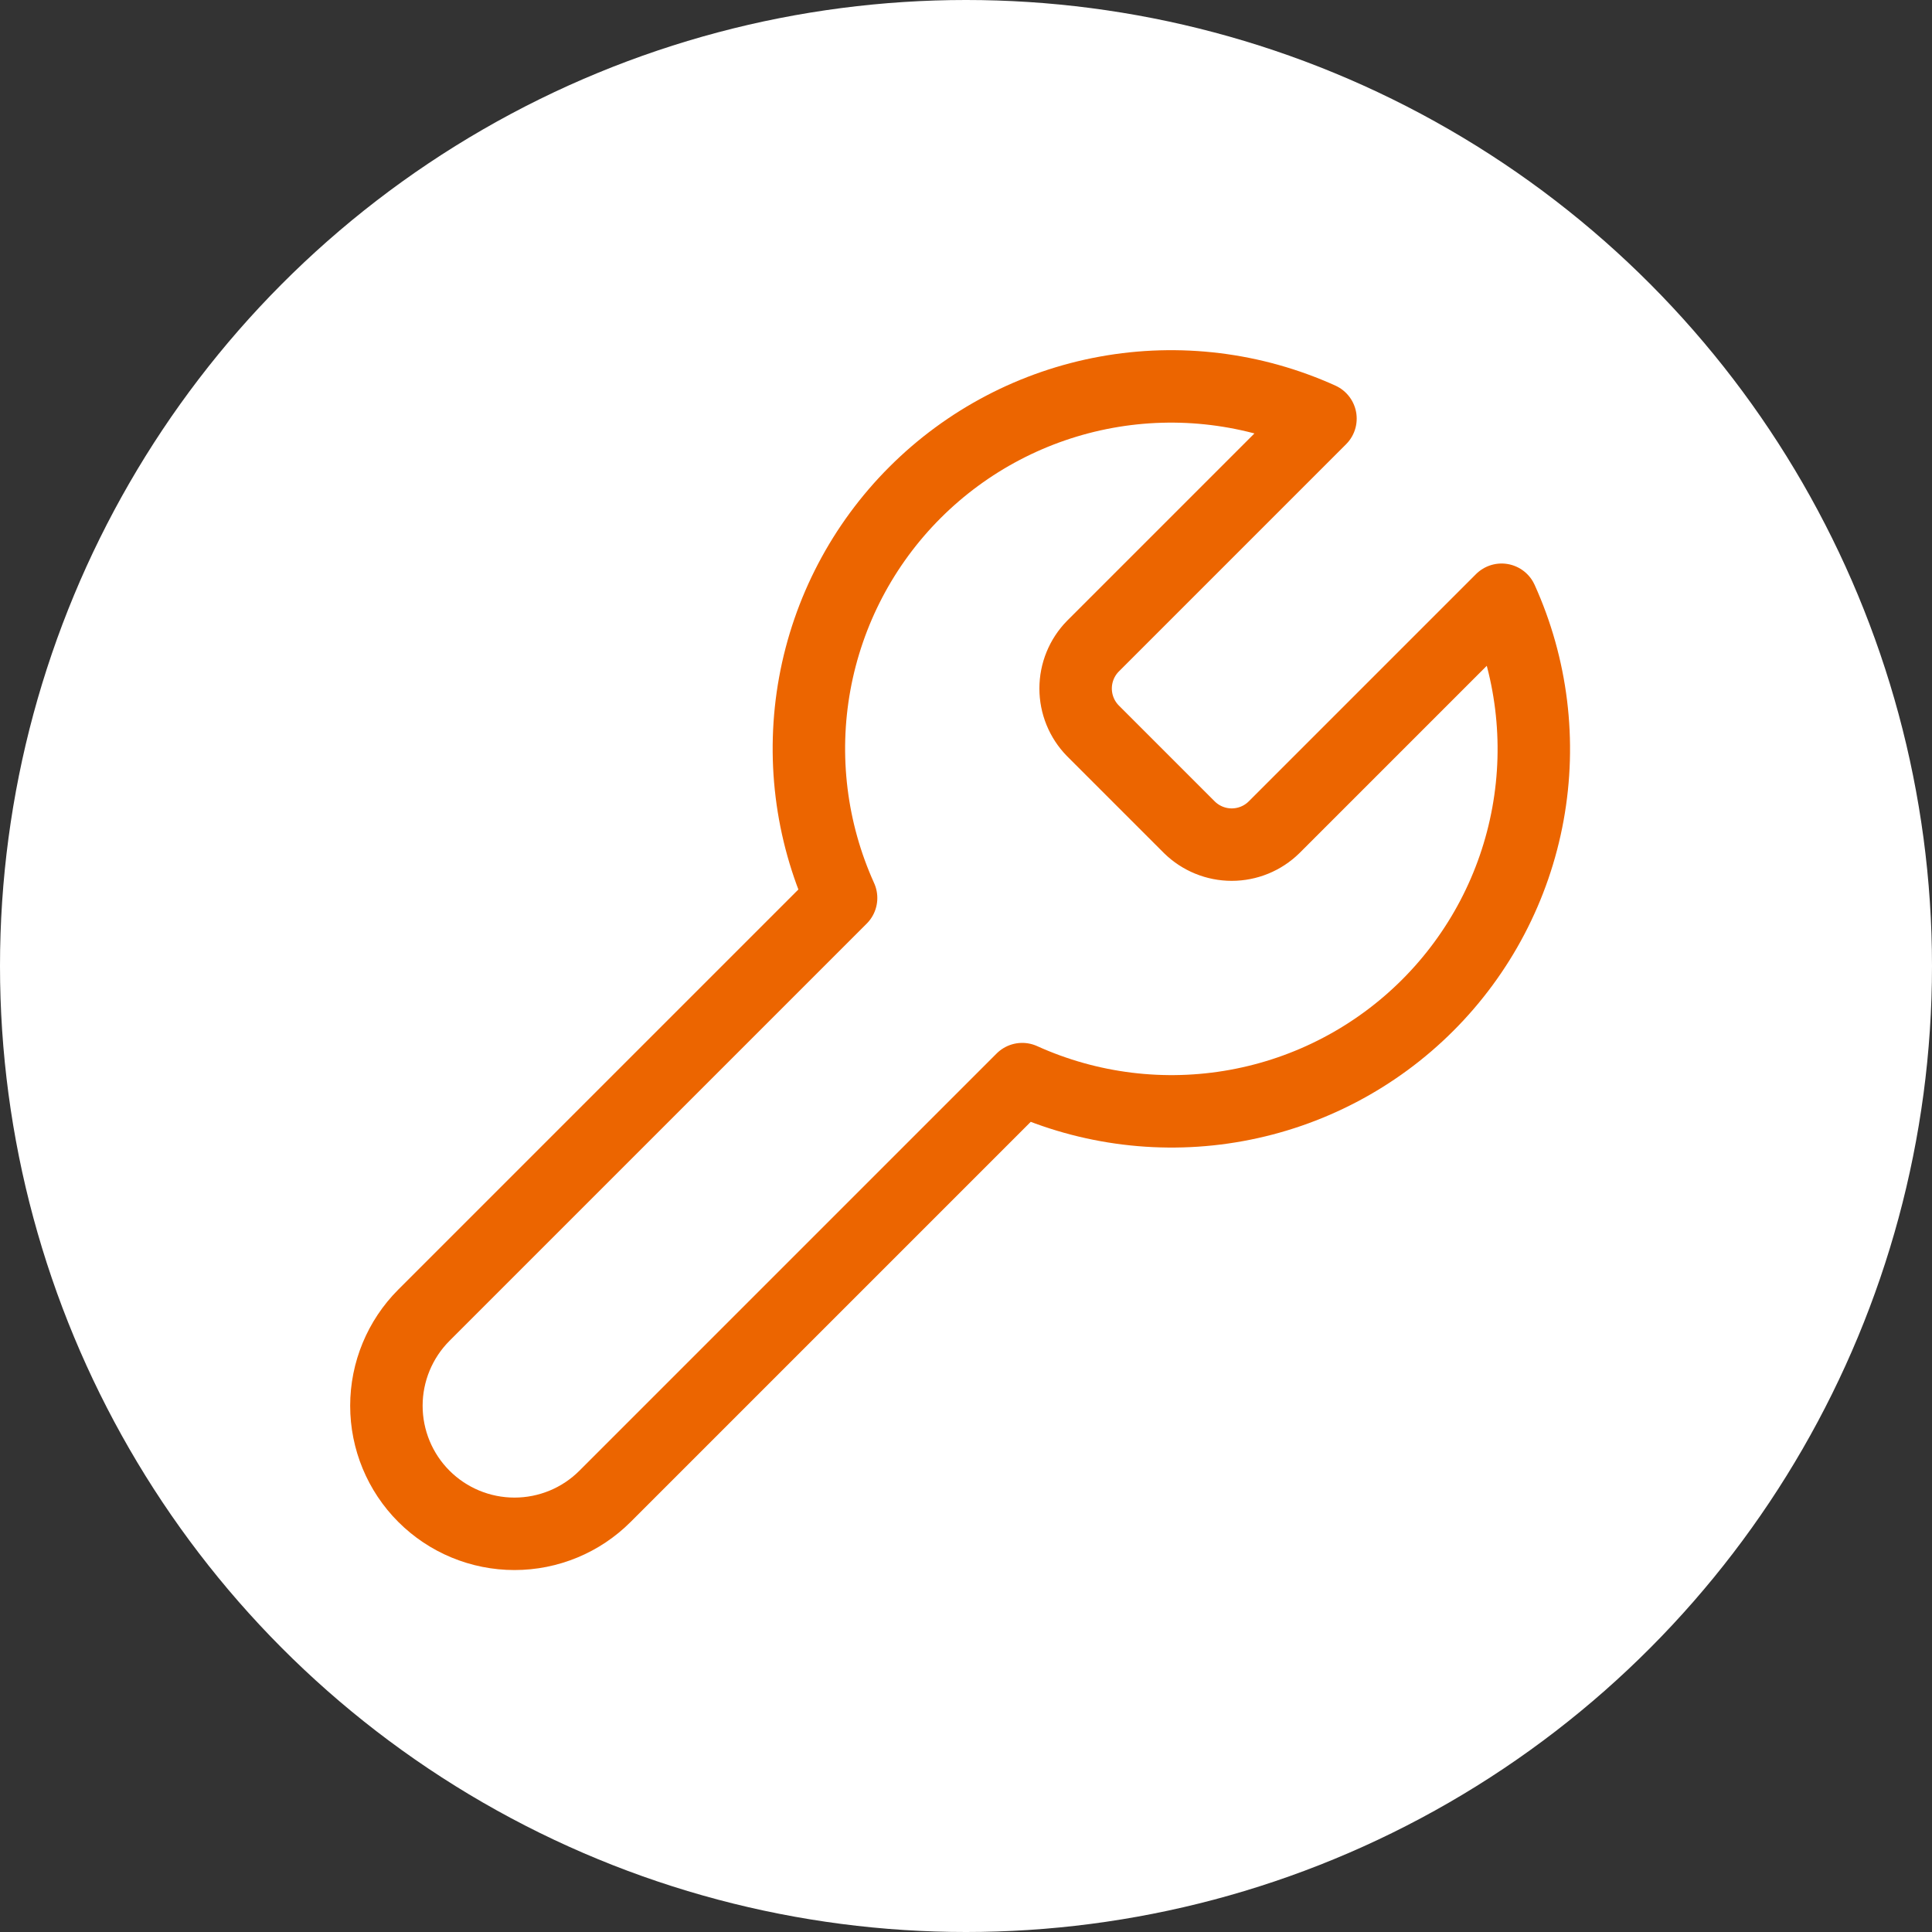 <svg width="80" height="80" viewBox="0 0 80 80" fill="none" xmlns="http://www.w3.org/2000/svg">
<rect x="0" y="0" width="80" height="80" fill="#333333" stroke="none"/>
<circle cx="40" cy="40" r="40" fill="white"/>
<path d="M45.253 26.759C44.795 27.226 44.539 27.855 44.539 28.509C44.539 29.163 44.795 29.792 45.253 30.259L49.253 34.259C49.721 34.717 50.349 34.974 51.003 34.974C51.658 34.974 52.286 34.717 52.753 34.259L62.178 24.834C63.435 27.612 63.816 30.707 63.269 33.707C62.723 36.707 61.275 39.469 59.119 41.625C56.963 43.781 54.201 45.229 51.201 45.775C48.201 46.322 45.106 45.941 42.328 44.684L25.053 61.959C24.059 62.954 22.71 63.512 21.303 63.512C19.897 63.512 18.548 62.954 17.553 61.959C16.559 60.965 16 59.616 16 58.209C16 56.803 16.559 55.454 17.553 54.459L34.828 37.184C33.571 34.406 33.191 31.311 33.737 28.311C34.284 25.311 35.731 22.549 37.888 20.393C40.044 18.237 42.806 16.79 45.805 16.243C48.805 15.696 51.9 16.077 54.678 17.334L45.278 26.734L45.253 26.759Z" stroke="#EC6500" stroke-width="3" stroke-linecap="round" stroke-linejoin="round"/>
</svg>
